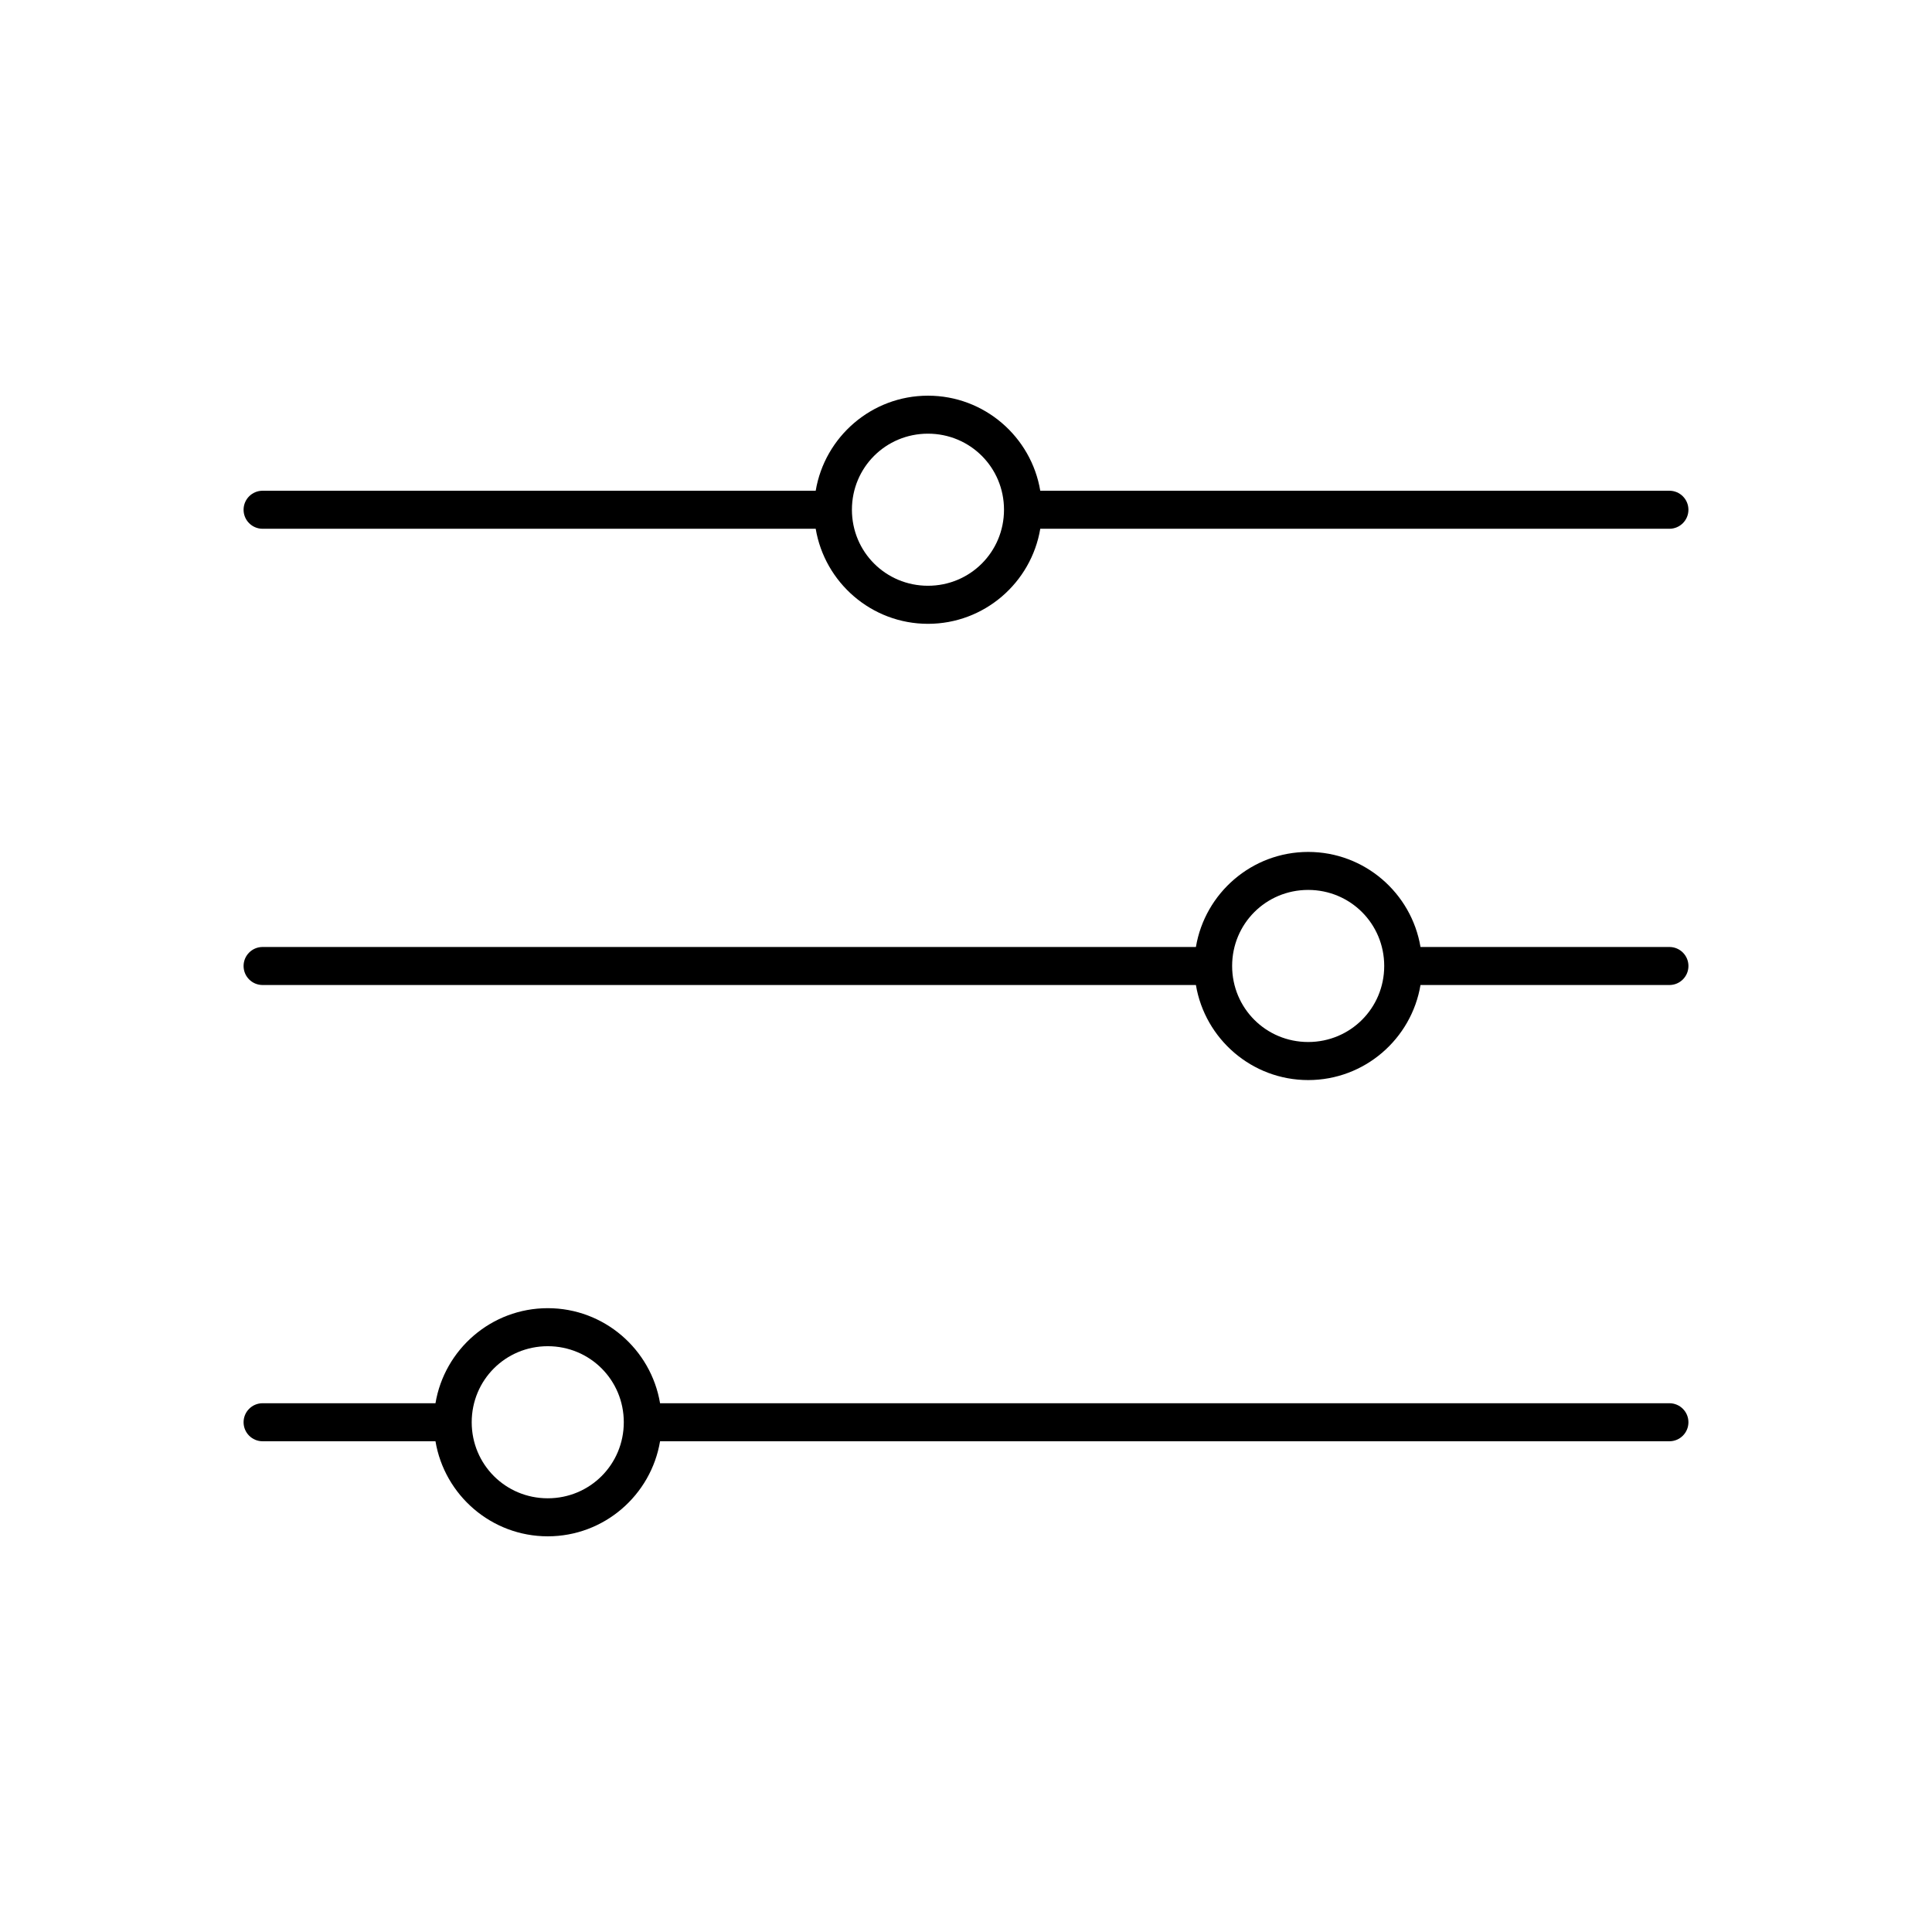 <?xml version="1.0" encoding="UTF-8"?>
<!-- Uploaded to: ICON Repo, www.svgrepo.com, Generator: ICON Repo Mixer Tools -->
<svg fill="#000000" width="800px" height="800px" version="1.1" viewBox="144 144 512 512" xmlns="http://www.w3.org/2000/svg">
 <path d="m208.55 279.09c0-2.781 2.254-5.039 5.039-5.039h146.58c2.391-14.281 14.82-25.191 29.758-25.191s27.363 10.91 29.754 25.191h166.73c2.781 0 5.039 2.254 5.039 5.039 0 2.781-2.258 5.039-5.039 5.039h-166.73c-2.391 14.281-14.82 25.191-29.754 25.191-14.938 0-27.363-10.91-29.758-25.191h-146.58c-2.781 0-5.039-2.254-5.039-5.039zm0 120.91c0-2.781 2.254-5.039 5.039-5.039h247.34c2.391-14.281 14.82-25.191 29.758-25.191s27.363 10.91 29.758 25.191h65.969c2.781 0 5.039 2.254 5.039 5.039 0 2.781-2.258 5.039-5.039 5.039h-65.969c-2.391 14.281-14.82 25.191-29.758 25.191s-27.363-10.91-29.758-25.191h-247.34c-2.781 0-5.039-2.258-5.039-5.039zm0 120.91c0-2.781 2.254-5.039 5.039-5.039h45.816c2.391-14.281 14.816-25.191 29.758-25.191 14.938 0 27.363 10.91 29.758 25.191h267.49c2.781 0 5.039 2.254 5.039 5.039 0 2.781-2.258 5.039-5.039 5.039h-267.49c-2.394 14.281-14.82 25.191-29.758 25.191s-27.363-10.91-29.758-25.191h-45.816c-2.781 0-5.039-2.258-5.039-5.039zm60.457 0c0 11.188 8.961 20.152 20.152 20.152s20.152-8.965 20.152-20.152c0-11.191-8.961-20.152-20.152-20.152s-20.152 8.961-20.152 20.152zm100.76-241.83c0 11.191 8.961 20.152 20.152 20.152 11.188 0 20.152-8.961 20.152-20.152 0-11.191-8.965-20.152-20.152-20.152-11.191 0-20.152 8.961-20.152 20.152zm100.76 120.91c0 11.188 8.961 20.152 20.152 20.152 11.188 0 20.152-8.965 20.152-20.152 0-11.191-8.965-20.152-20.152-20.152-11.191 0-20.152 8.965-20.152 20.152z"/>
</svg>